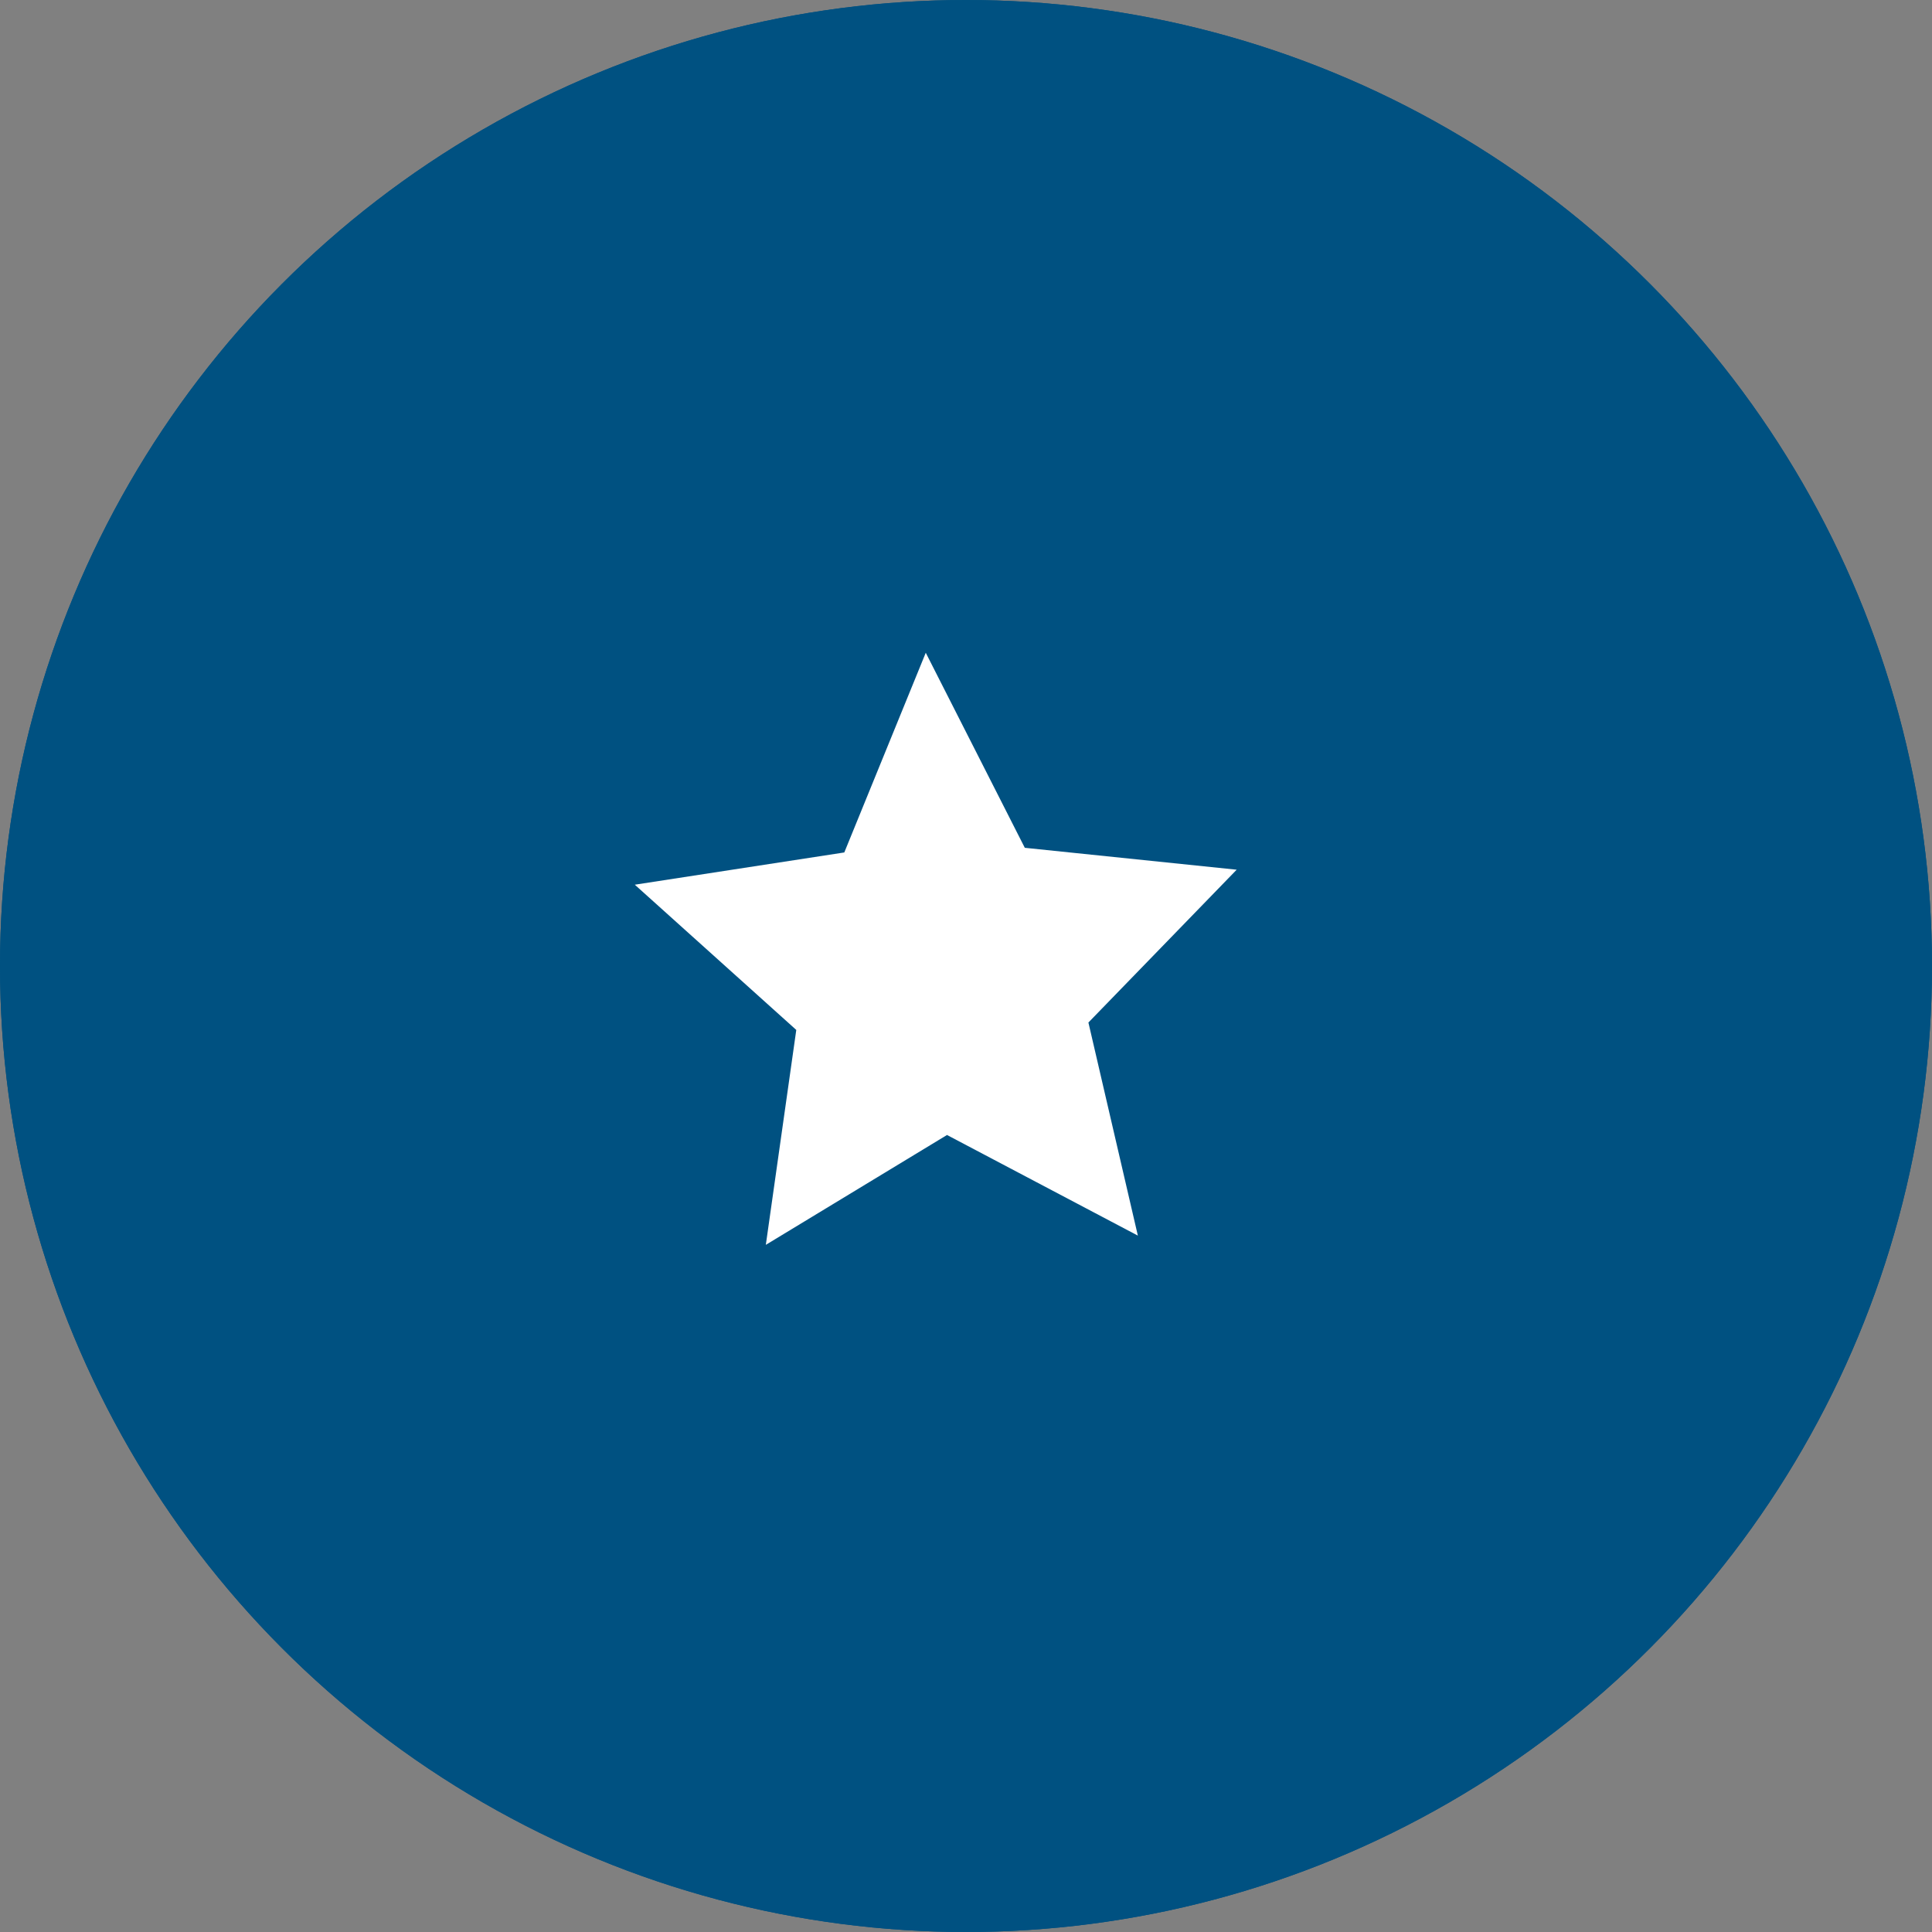 <svg xmlns="http://www.w3.org/2000/svg" width="52" height="52" viewBox="0 0 52 52">
  <rect x="0" y="0" width="52" height="52" fill="#808080" stroke="none"/>
  <g id="icon_sky07" transform="translate(-323 -10128)">
    <g id="楕円形_124" data-name="楕円形 124" transform="translate(323 10128)" fill="#005181" stroke="#005181" stroke-width="2">
      <circle cx="26" cy="26" r="26" stroke="none"/>
      <circle cx="26" cy="26" r="25" fill="none"/>
    </g>
    <path id="多角形_30" data-name="多角形 30" d="M8.346,0l2.5,5.155,5.843.71-4.3,3.9L13.5,15.357,8.346,12.61,3.188,15.357,4.3,9.763,0,5.866l5.843-.71Z" transform="matrix(0.342, 0.94, -0.94, 0.342, 353.431, 10143.563)" fill="#fff"/>
  </g>
</svg>
